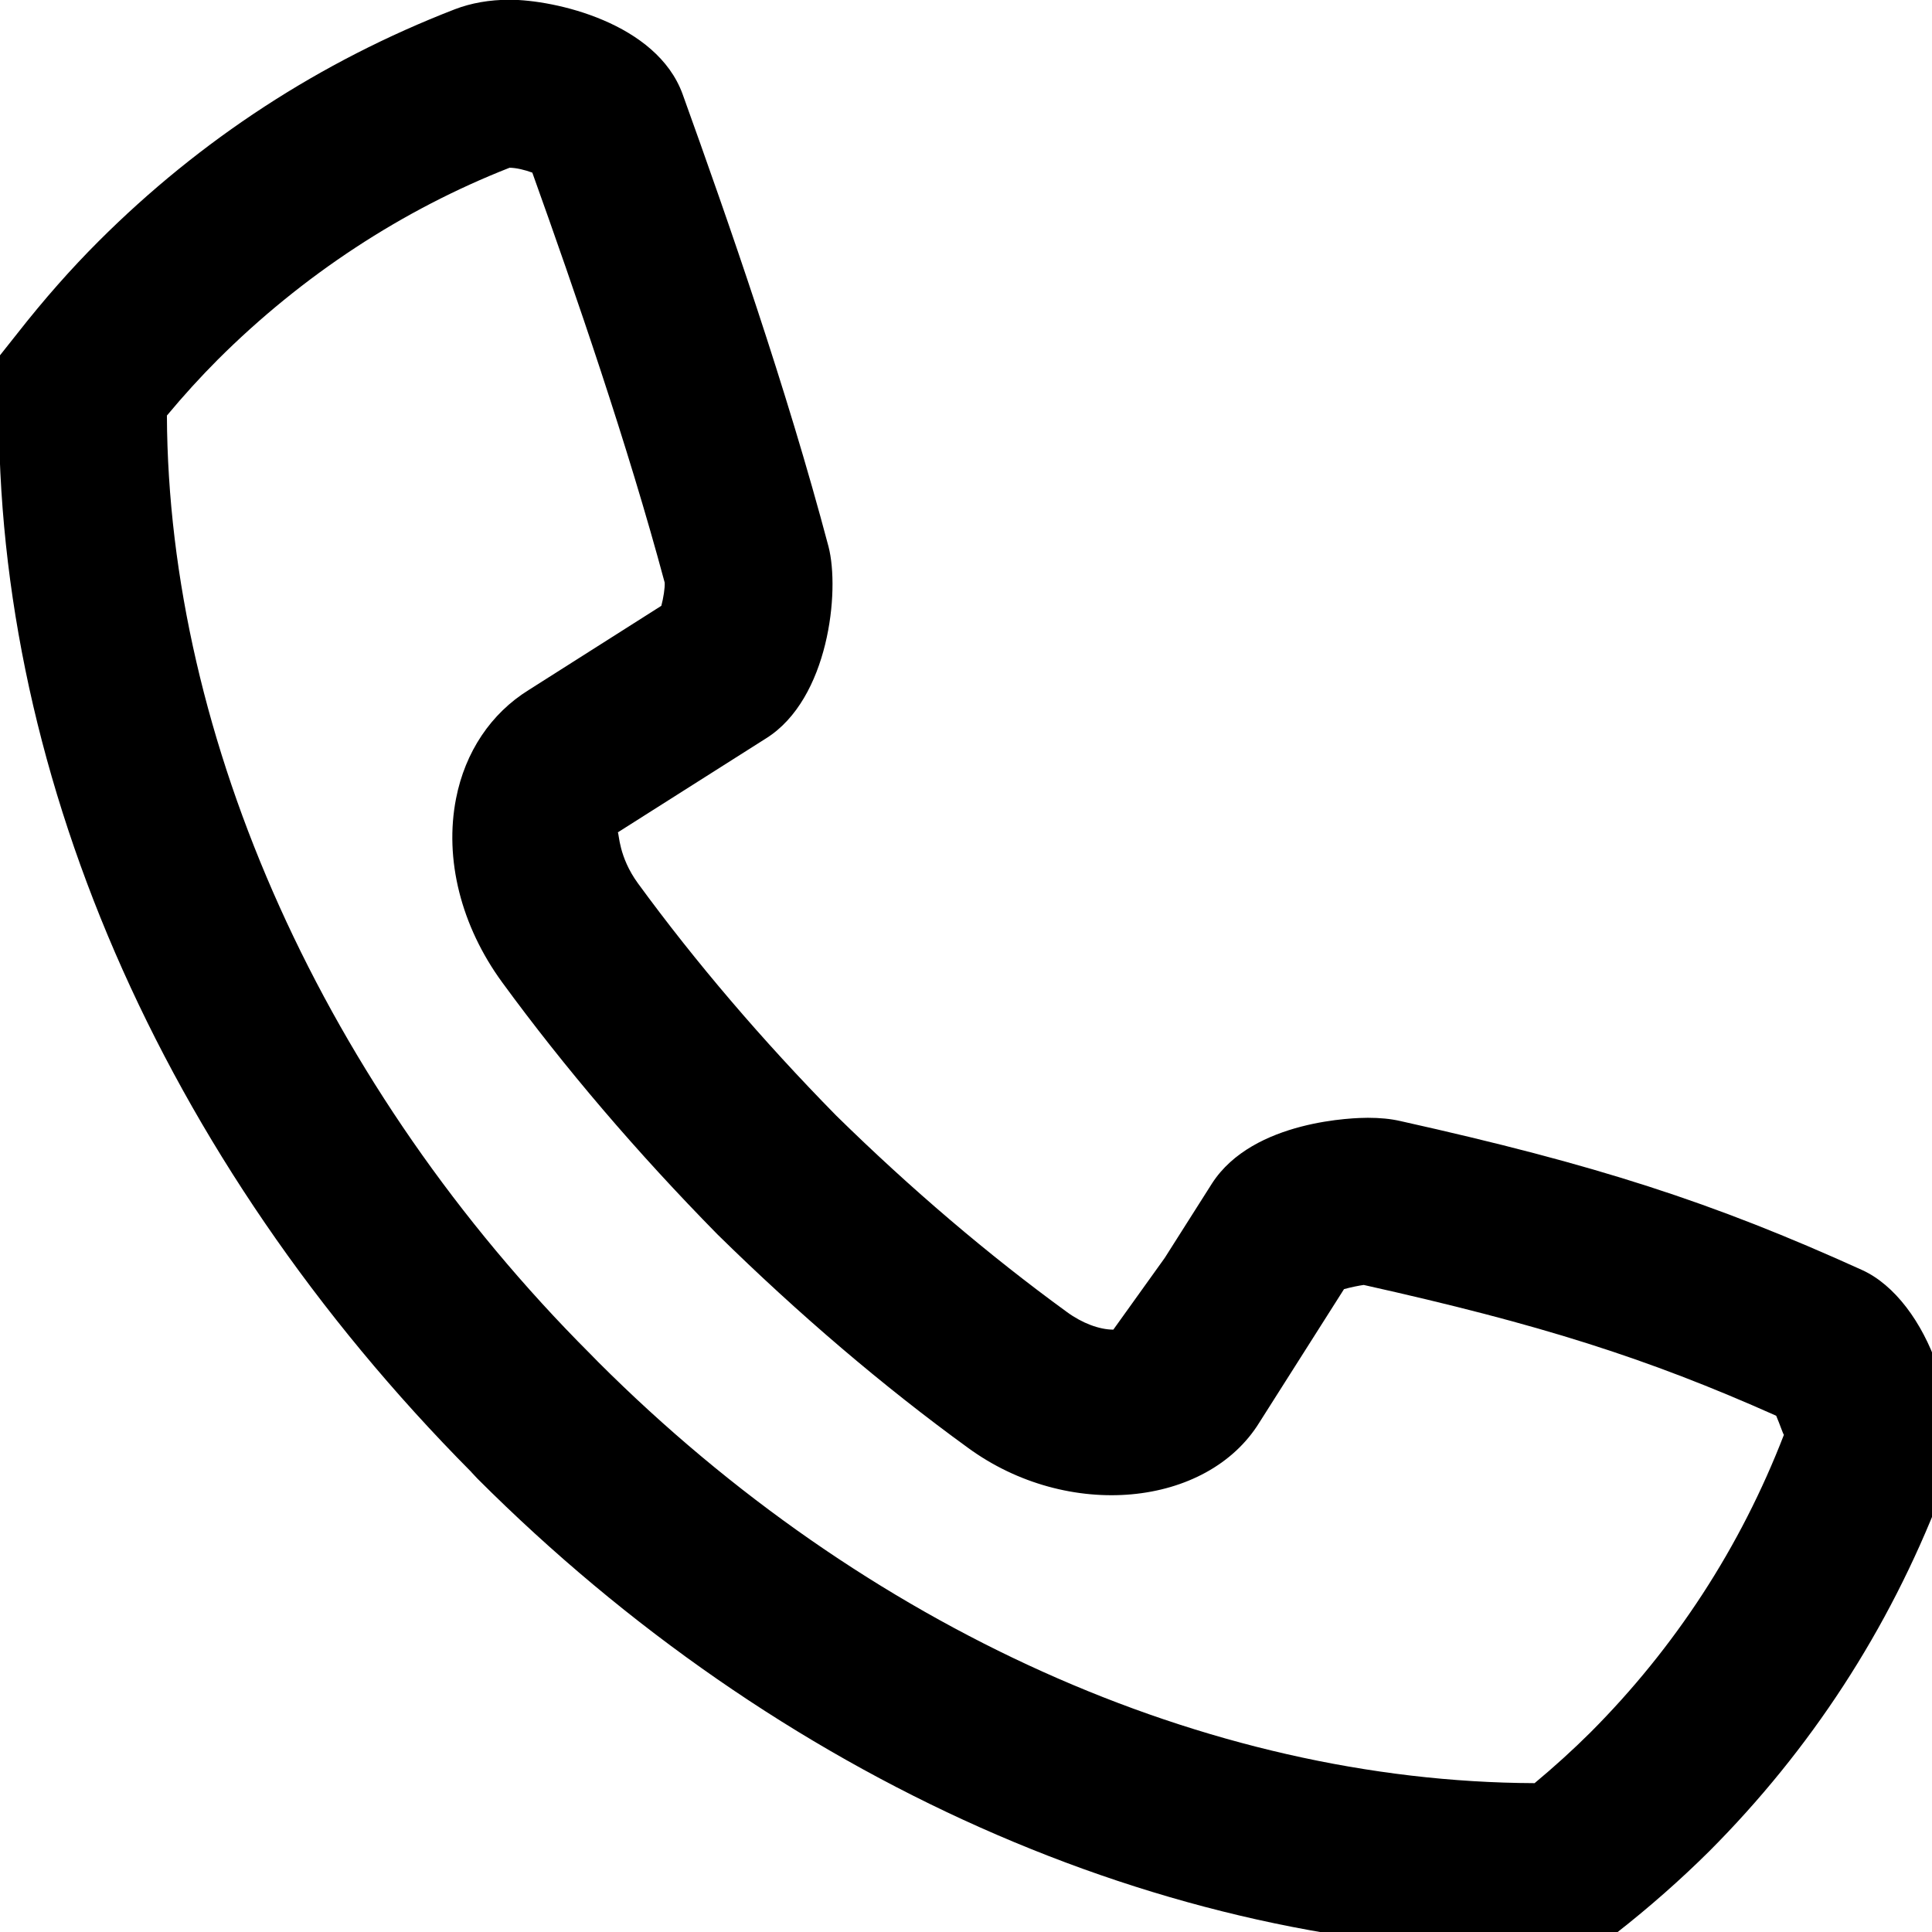 <svg xmlns="http://www.w3.org/2000/svg" xmlns:xlink="http://www.w3.org/1999/xlink" preserveAspectRatio="xMidYMid" width="23" height="23" viewBox="0 0 23 23">
  <defs>
    <style>

      .cls-2 {
        fill: #000000;
      }
    </style>
  </defs>
  <path d="M18.314,23.228 C13.861,23.228 9.257,21.177 5.683,17.602 C5.683,17.602 5.612,17.526 5.612,17.526 C5.612,17.526 5.612,17.525 5.612,17.525 C1.904,13.788 -0.117,9.094 -0.009,4.565 C-0.009,4.565 -0.001,4.231 -0.001,4.231 C-0.001,4.231 0.206,3.970 0.206,3.970 C0.526,3.562 0.843,3.203 1.174,2.872 C2.388,1.659 3.813,0.731 5.413,0.111 C5.608,0.036 5.827,-0.003 6.066,-0.003 C6.604,-0.003 7.817,0.271 8.126,1.120 C8.672,2.637 9.362,4.614 9.863,6.506 C10.001,7.037 9.866,8.320 9.123,8.788 C9.123,8.788 7.355,9.909 7.355,9.909 C7.371,9.923 7.364,10.199 7.594,10.515 C8.280,11.454 9.075,12.385 9.954,13.280 C10.841,14.151 11.769,14.941 12.701,15.619 C12.882,15.752 13.088,15.829 13.254,15.829 C13.254,15.829 13.866,14.975 13.866,14.975 C13.866,14.975 14.429,14.088 14.429,14.088 C14.919,13.328 16.146,13.307 16.284,13.307 C16.427,13.307 16.555,13.319 16.672,13.346 C19.001,13.865 20.388,14.312 22.165,15.118 C22.955,15.475 23.454,16.907 23.101,17.807 C22.484,19.401 21.557,20.827 20.347,22.040 C20.003,22.381 19.633,22.707 19.243,23.012 C19.243,23.012 18.982,23.216 18.982,23.216 C18.982,23.216 18.314,23.228 18.314,23.228 C18.314,23.228 18.314,23.228 18.314,23.228 ZM1.987,4.947 C2.003,8.809 3.870,12.961 7.027,16.118 C7.027,16.118 7.123,16.216 7.123,16.216 C10.288,19.379 14.357,21.213 18.269,21.228 C18.503,21.033 18.726,20.831 18.934,20.624 C19.943,19.612 20.720,18.419 21.237,17.081 C21.227,17.073 21.187,16.951 21.145,16.854 C19.598,16.164 18.327,15.764 16.235,15.297 C16.183,15.304 16.081,15.324 16.000,15.347 C16.000,15.347 14.994,16.932 14.994,16.932 C14.372,17.943 12.713,18.107 11.521,17.234 C10.513,16.502 9.509,15.646 8.540,14.694 C7.580,13.717 6.722,12.712 5.978,11.694 C5.488,11.023 5.288,10.227 5.429,9.507 C5.537,8.952 5.845,8.493 6.293,8.215 C6.293,8.215 7.873,7.212 7.873,7.212 C7.898,7.119 7.917,6.996 7.913,6.936 C7.474,5.299 6.852,3.492 6.337,2.055 C6.251,2.023 6.143,1.997 6.066,1.997 C4.797,2.495 3.603,3.272 2.589,4.285 C2.386,4.489 2.187,4.707 1.987,4.947 C1.987,4.947 1.987,4.947 1.987,4.947 Z" id="path-1" class="cls-2" fill-rule="evenodd"/>
</svg>

